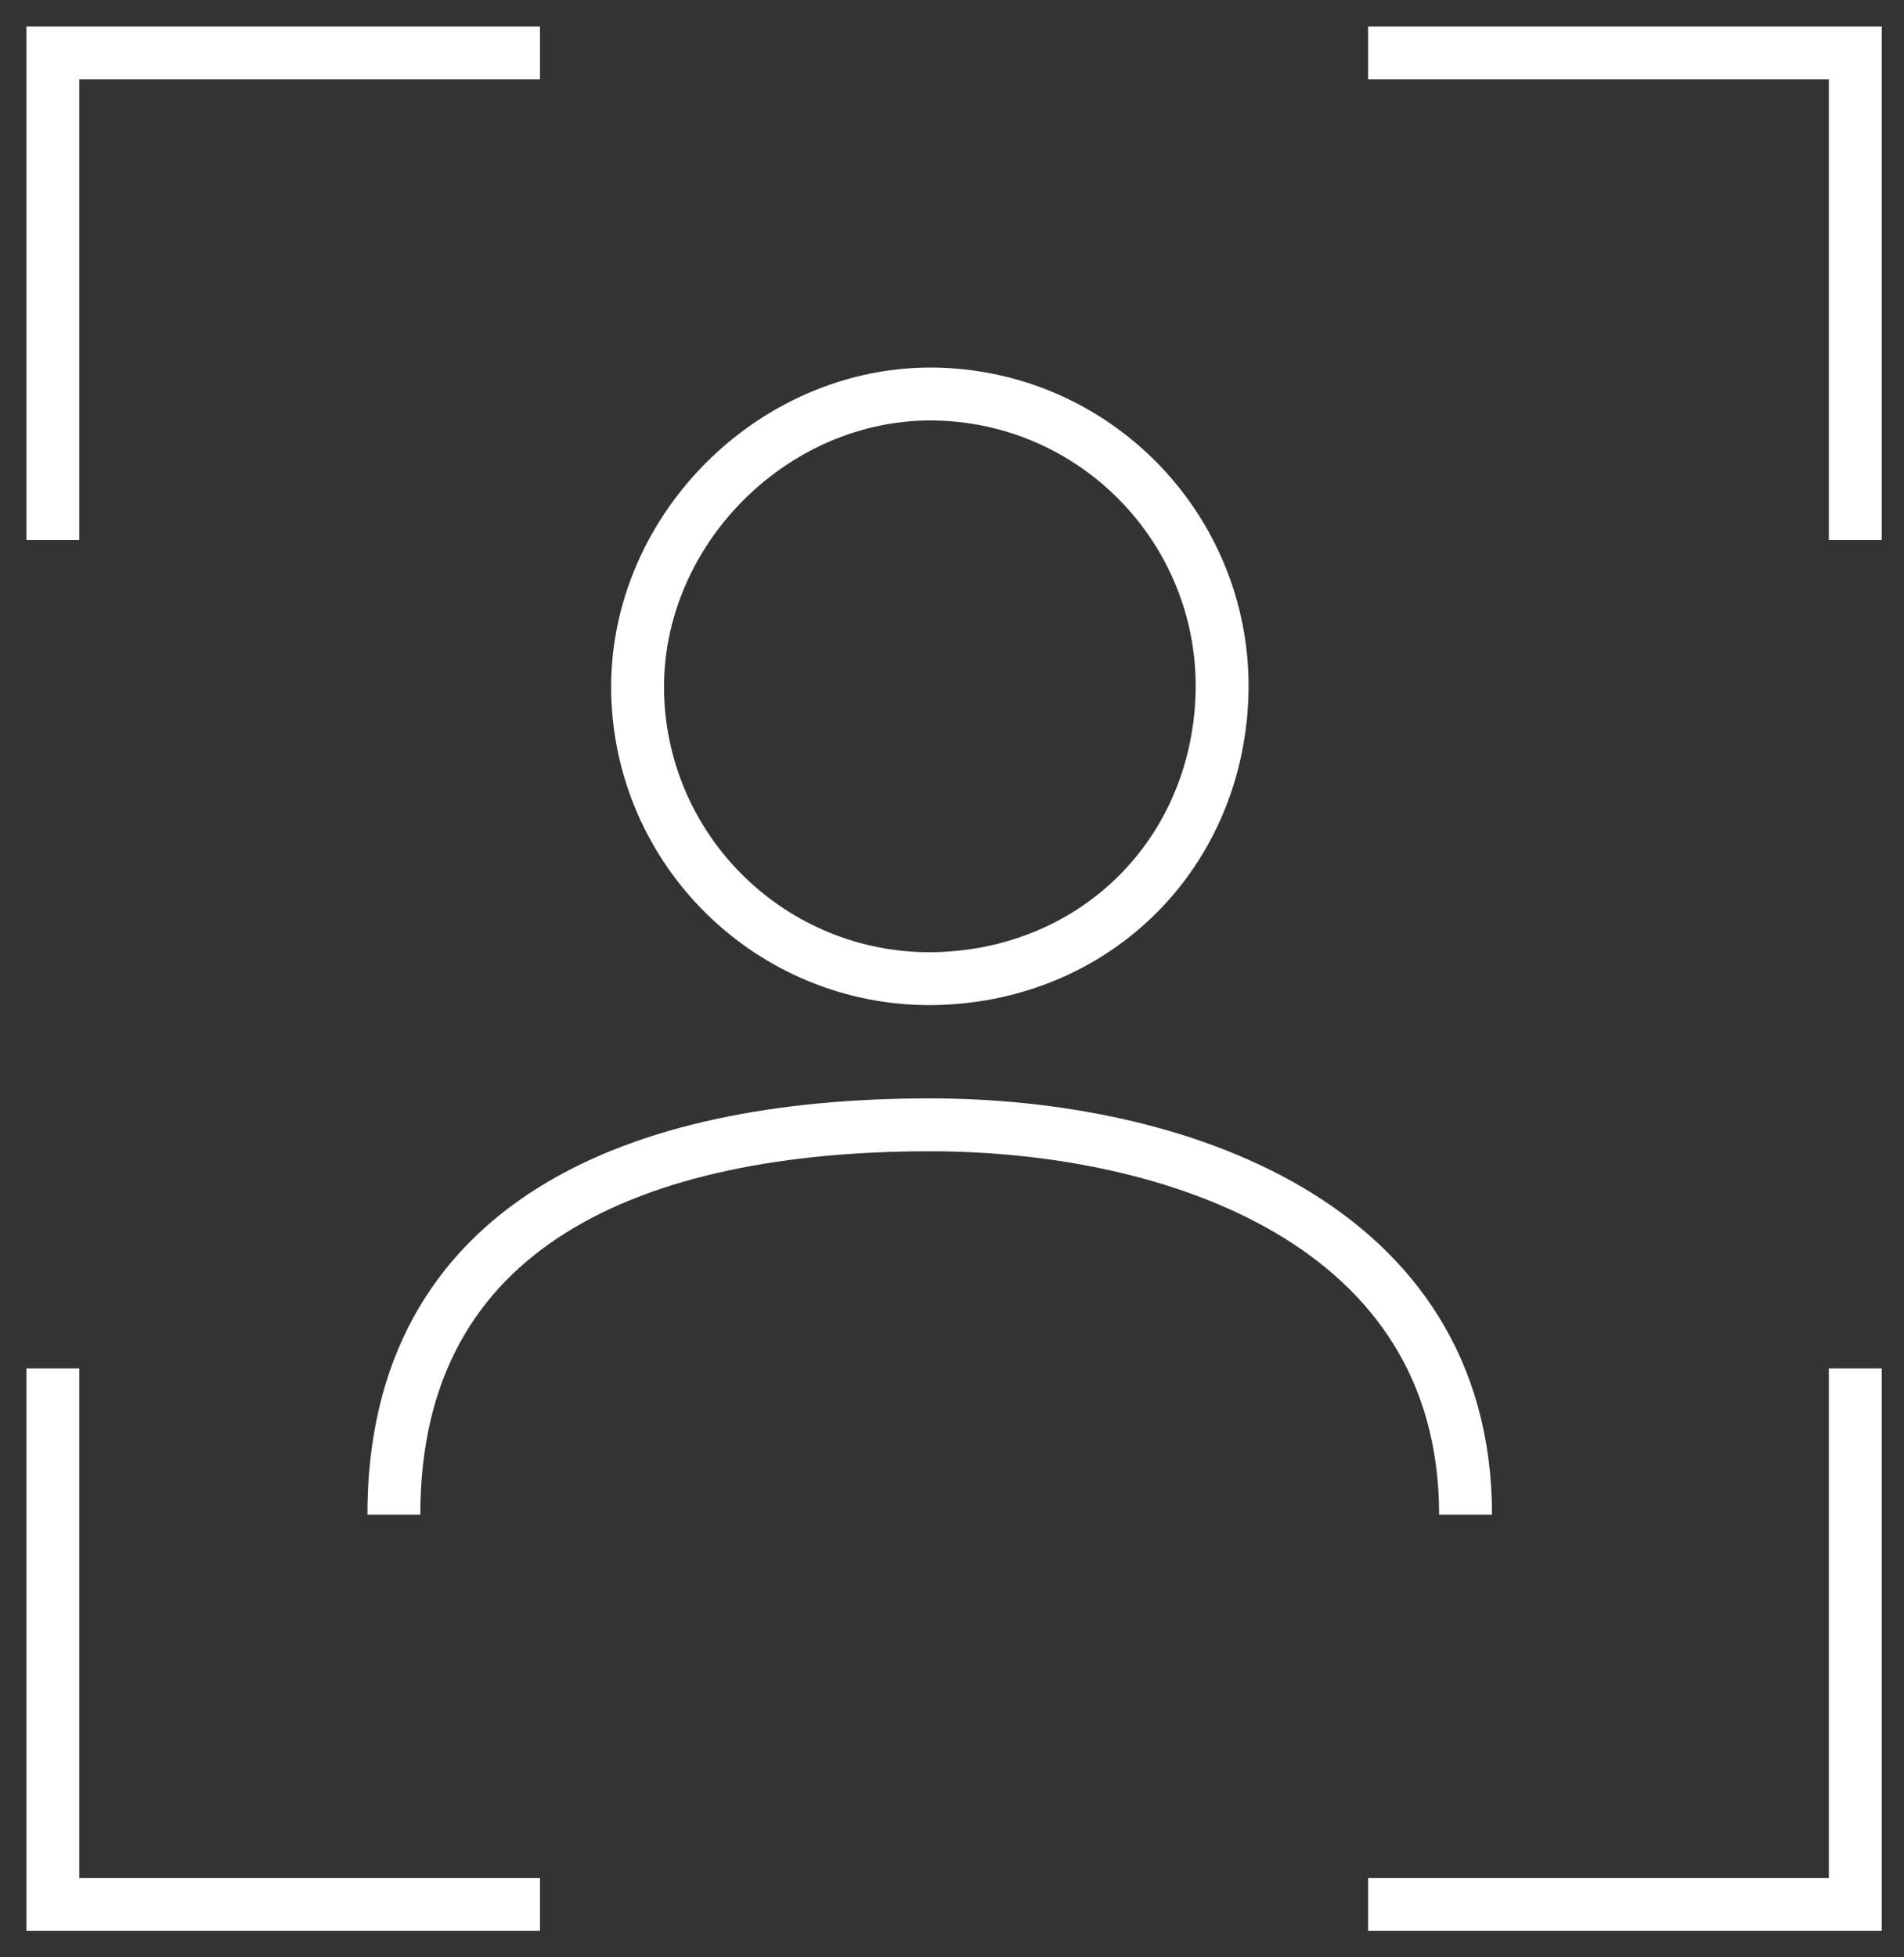 <svg width="36" height="37" viewBox="0 0 36 37" fill="none" xmlns="http://www.w3.org/2000/svg">
<rect x="0" y="0" width="36" height="37" fill="#333333" stroke="none"/>
<path d="M27.71 28.632C27.71 23.105 22.184 21.263 17.579 21.263C12.053 21.263 7.447 23.105 7.447 28.632M1 10.21V1H10.21M1 25.868V36H10.21M25.868 36H35.079V25.868M35.079 10.21V1H25.868" stroke="white"/>
<path d="M23.098 13.298C23.277 10.251 20.952 7.636 17.905 7.457C14.685 7.267 11.874 10.077 12.064 13.298C12.243 16.345 14.858 18.67 17.905 18.49C20.768 18.322 22.929 16.161 23.098 13.298Z" stroke="white"/>
</svg>
